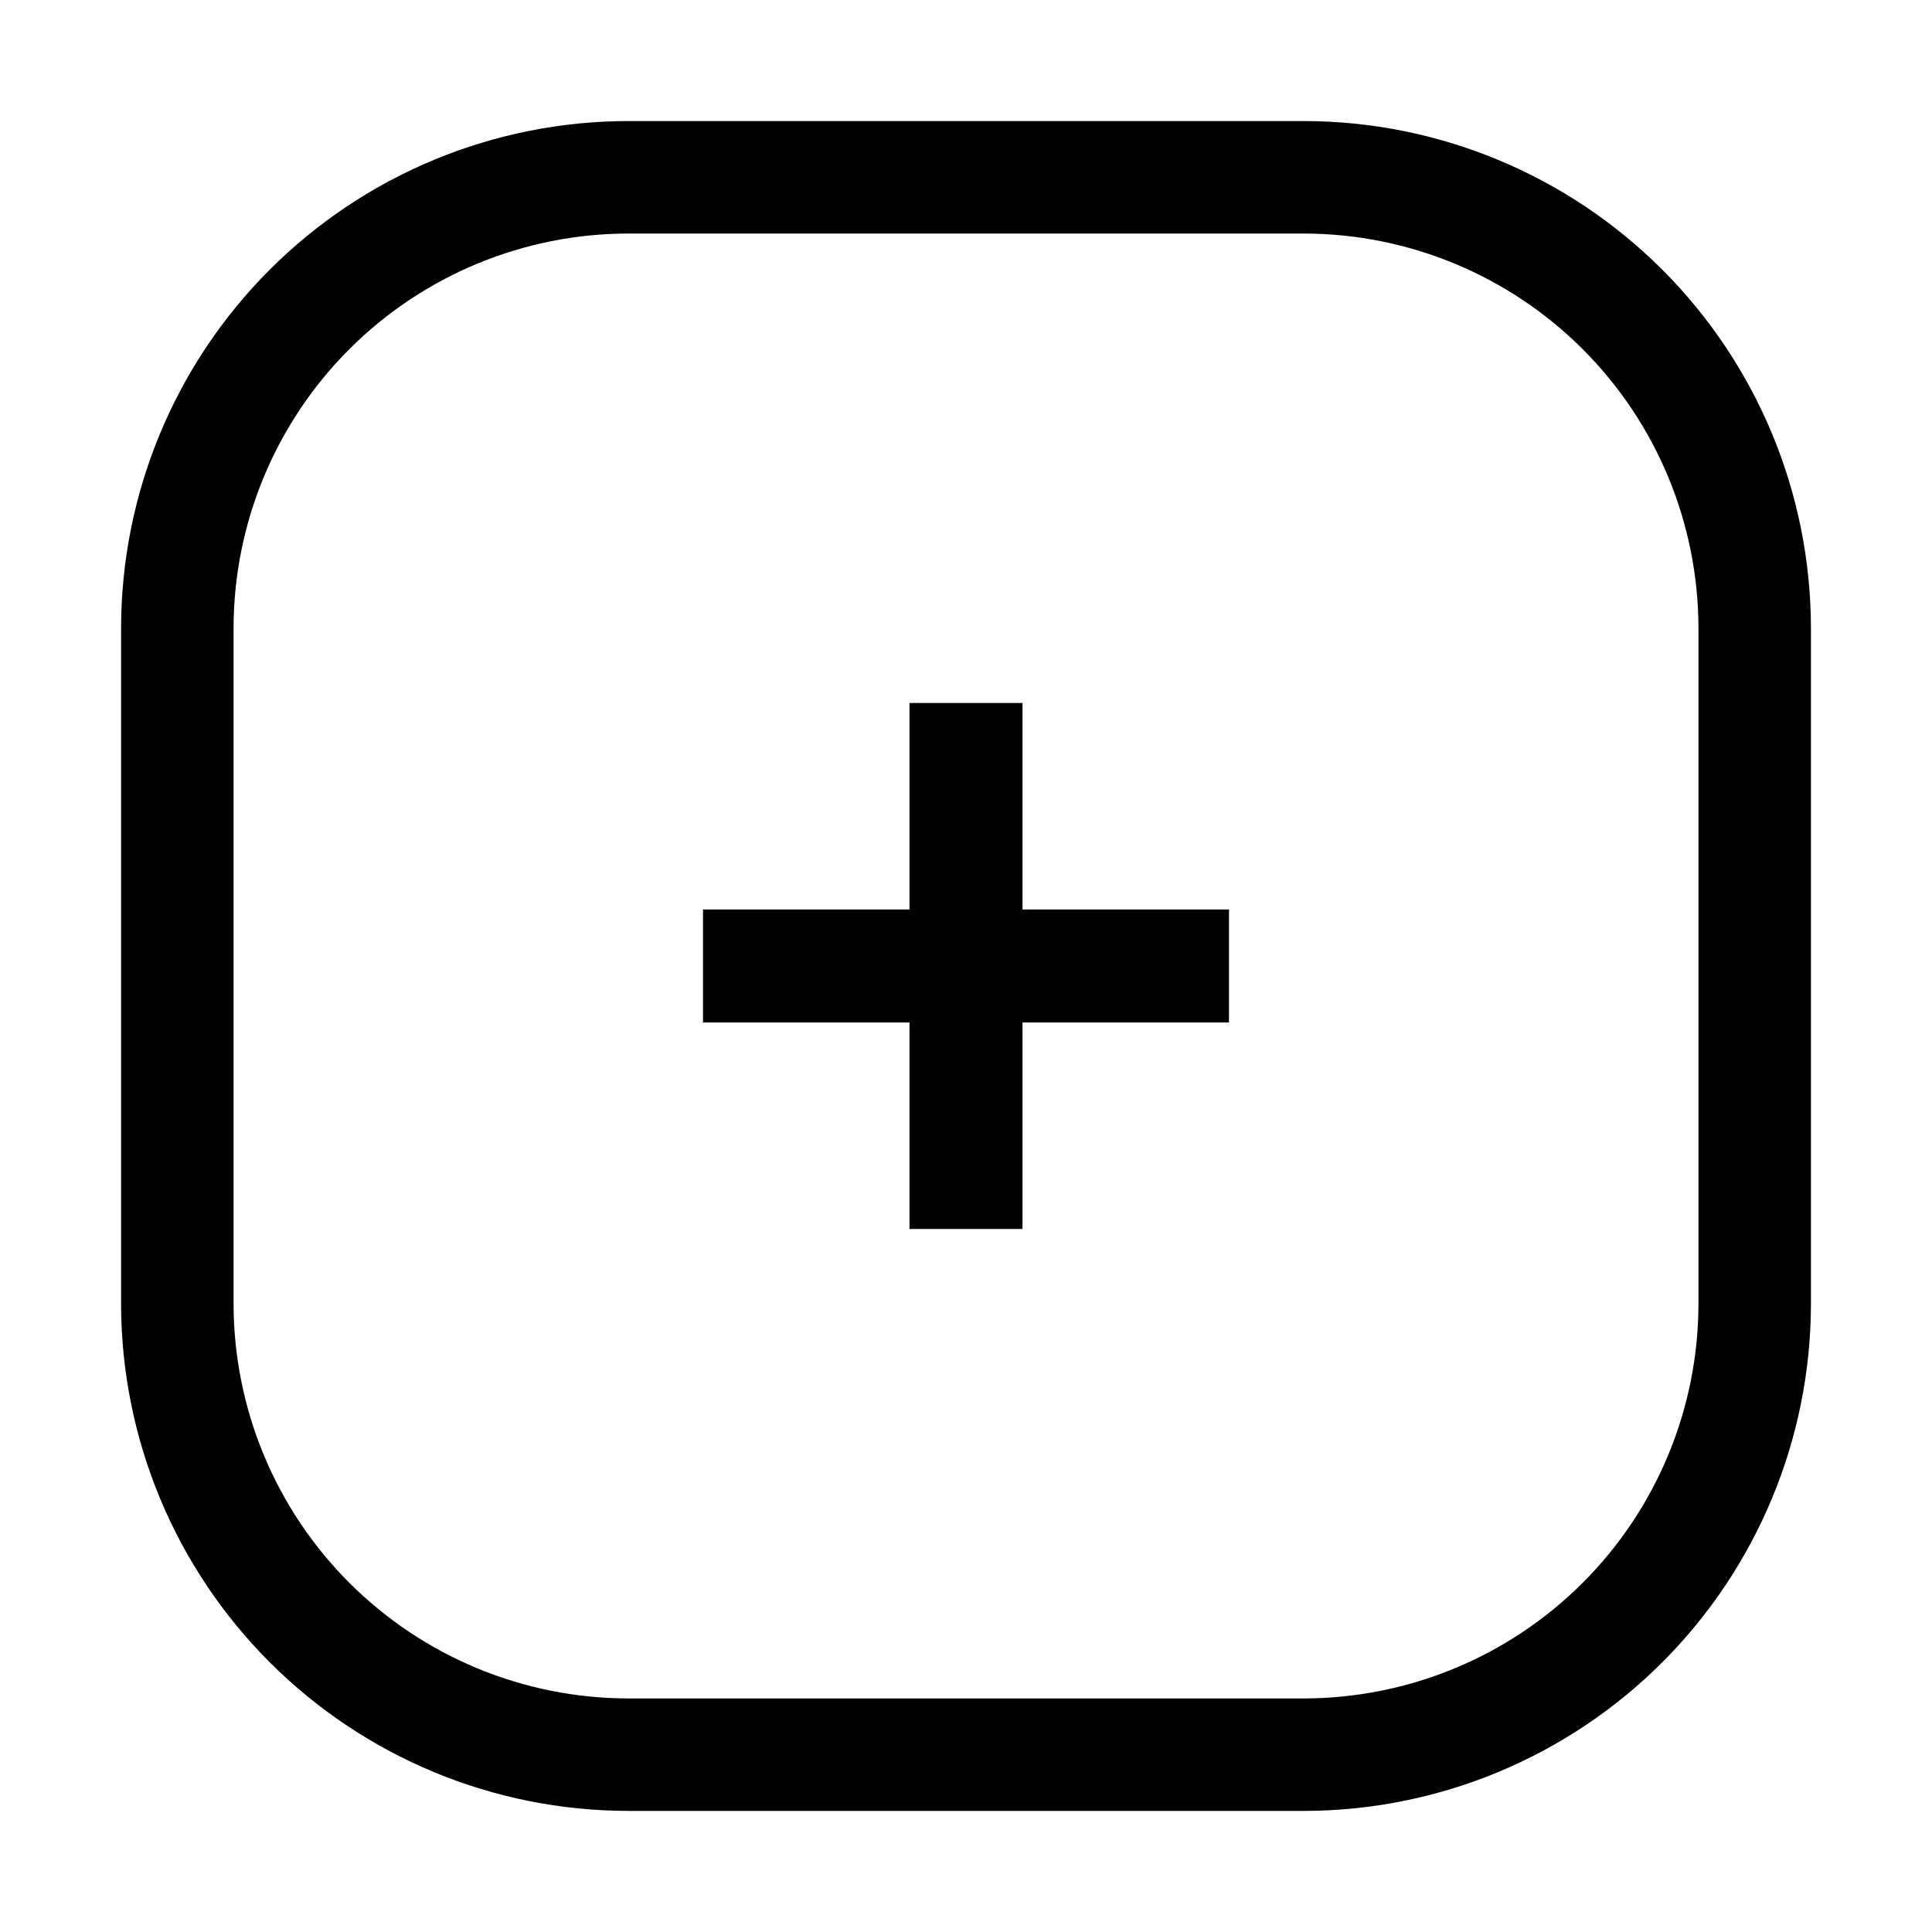<?xml version="1.0" encoding="UTF-8"?>
<!-- Uploaded to: ICON Repo, www.svgrepo.com, Generator: ICON Repo Mixer Tools -->
<svg fill="#000000" width="800px" height="800px" version="1.1" viewBox="144 144 512 512" xmlns="http://www.w3.org/2000/svg">
 <g>
  <path d="m414.97 330.3h-29.949v54.719h-54.719v29.949h54.719v54.719h29.949v-54.719h54.719v-29.949h-54.719z"/>
  <path d="m489.57 176.08h-179.13c-35.621 0.039-69.773 14.203-94.961 39.391s-39.352 59.34-39.391 94.961v179.13c0.039 35.617 14.203 69.77 39.391 94.957s59.34 39.352 94.961 39.391h179.13c35.617-0.039 69.77-14.203 94.957-39.391s39.352-59.34 39.391-94.957v-179.13c-0.039-35.621-14.203-69.773-39.391-94.961s-59.34-39.352-94.957-39.391zm104.54 313.48v0.004c-0.039 27.711-11.062 54.281-30.66 73.879-19.598 19.598-46.168 30.621-73.879 30.66h-179.13c-27.715-0.039-54.285-11.062-73.883-30.66-19.598-19.598-30.621-46.168-30.66-73.879v-179.13c0.039-27.715 11.062-54.285 30.66-73.883 19.598-19.598 46.168-30.621 73.883-30.66h179.13c27.711 0.039 54.281 11.062 73.879 30.66 19.598 19.598 30.621 46.168 30.66 73.883z"/>
 </g>
</svg>